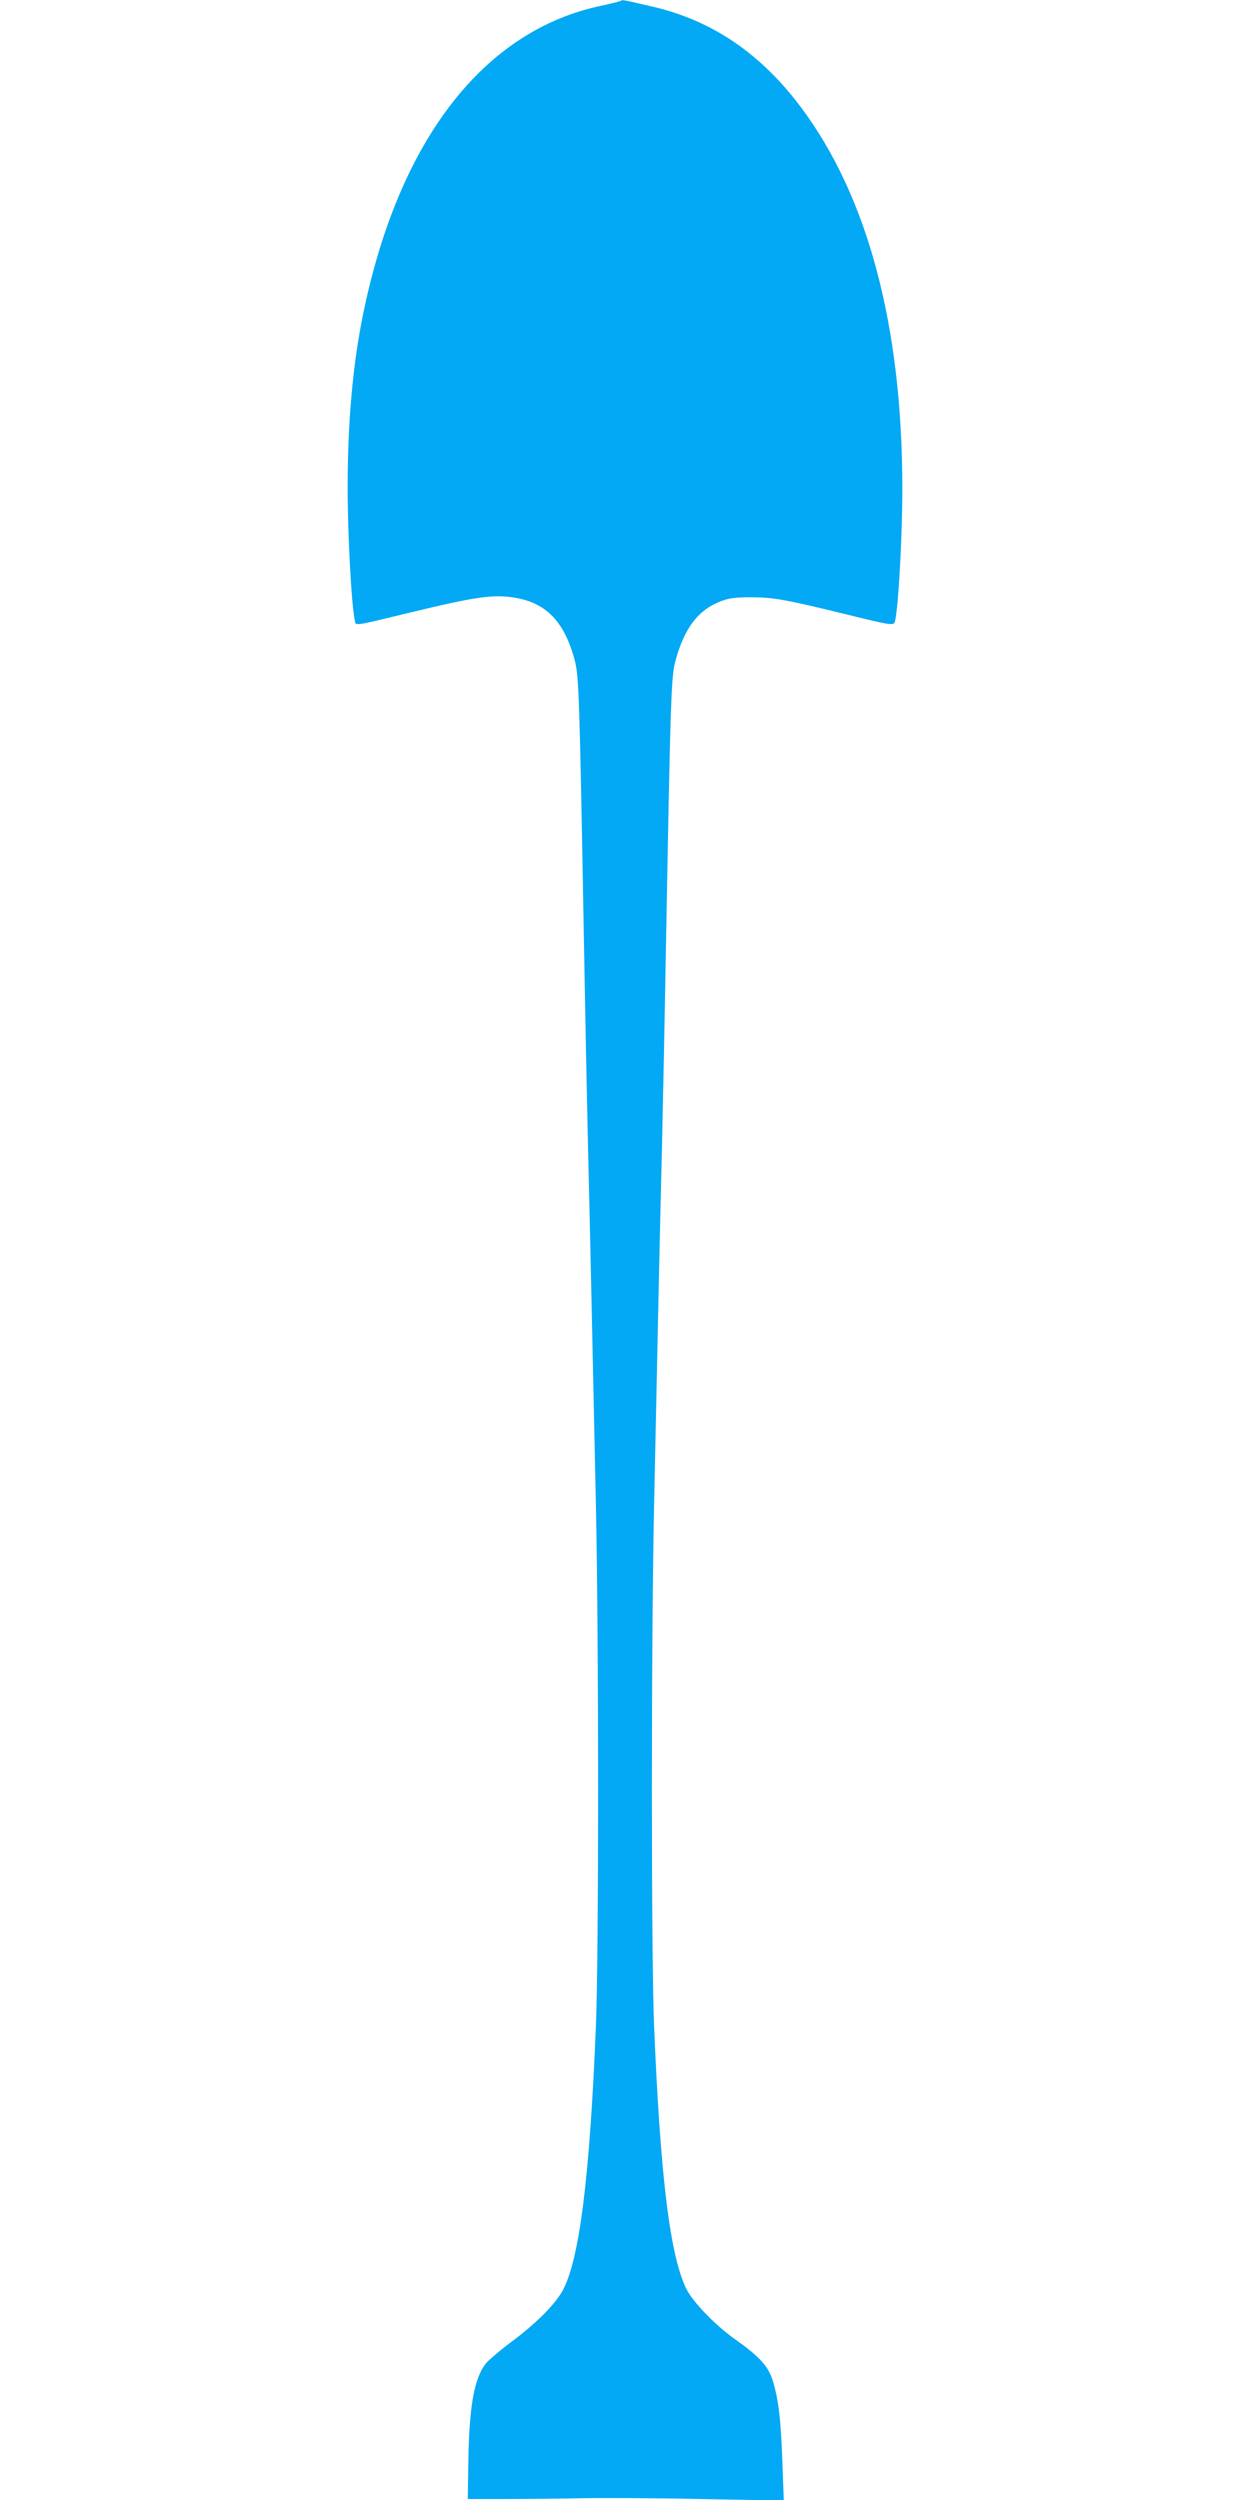 <?xml version="1.0" standalone="no"?>
<!DOCTYPE svg PUBLIC "-//W3C//DTD SVG 20010904//EN"
 "http://www.w3.org/TR/2001/REC-SVG-20010904/DTD/svg10.dtd">
<svg version="1.0" xmlns="http://www.w3.org/2000/svg"
 width="640pt" height="1280pt" viewBox="0 0 640 1280"
 preserveAspectRatio="xMidYMid meet">
<g transform="translate(0,1280) scale(0.1,-0.1)"
fill="#03a9f4" stroke="none">
<path d="M3180 12796 c-3 -2 -48 -14 -100 -25 -603 -126 -1037 -686 -1220
-1575 -54 -264 -80 -553 -80 -896 0 -233 19 -592 36 -673 7 -33 -21 -37 289
38 327 79 421 93 529 75 162 -26 255 -122 308 -318 22 -85 25 -161 48 -1457 6
-341 15 -795 20 -1010 10 -403 22 -961 41 -1860 15 -698 15 -2316 0 -2670 -31
-765 -83 -1181 -166 -1345 -36 -71 -133 -170 -261 -266 -62 -46 -124 -99 -138
-117 -59 -77 -84 -223 -88 -497 l-3 -195 205 0 c113 0 284 2 380 4 96 2 368 1
604 -4 l429 -8 -7 193 c-8 222 -19 317 -47 413 -23 80 -66 128 -197 221 -100
71 -212 188 -246 253 -85 169 -135 575 -167 1348 -15 354 -15 1973 0 2670 19
916 31 1460 41 1860 5 215 14 669 20 1010 23 1265 26 1372 49 1454 45 165 116
258 230 302 44 17 78 21 156 21 111 0 179 -12 465 -82 278 -68 267 -66 274
-33 17 80 36 437 36 671 0 833 -177 1497 -520 1954 -207 276 -456 444 -759
514 -155 36 -156 36 -161 30z"/>
</g>
</svg>

